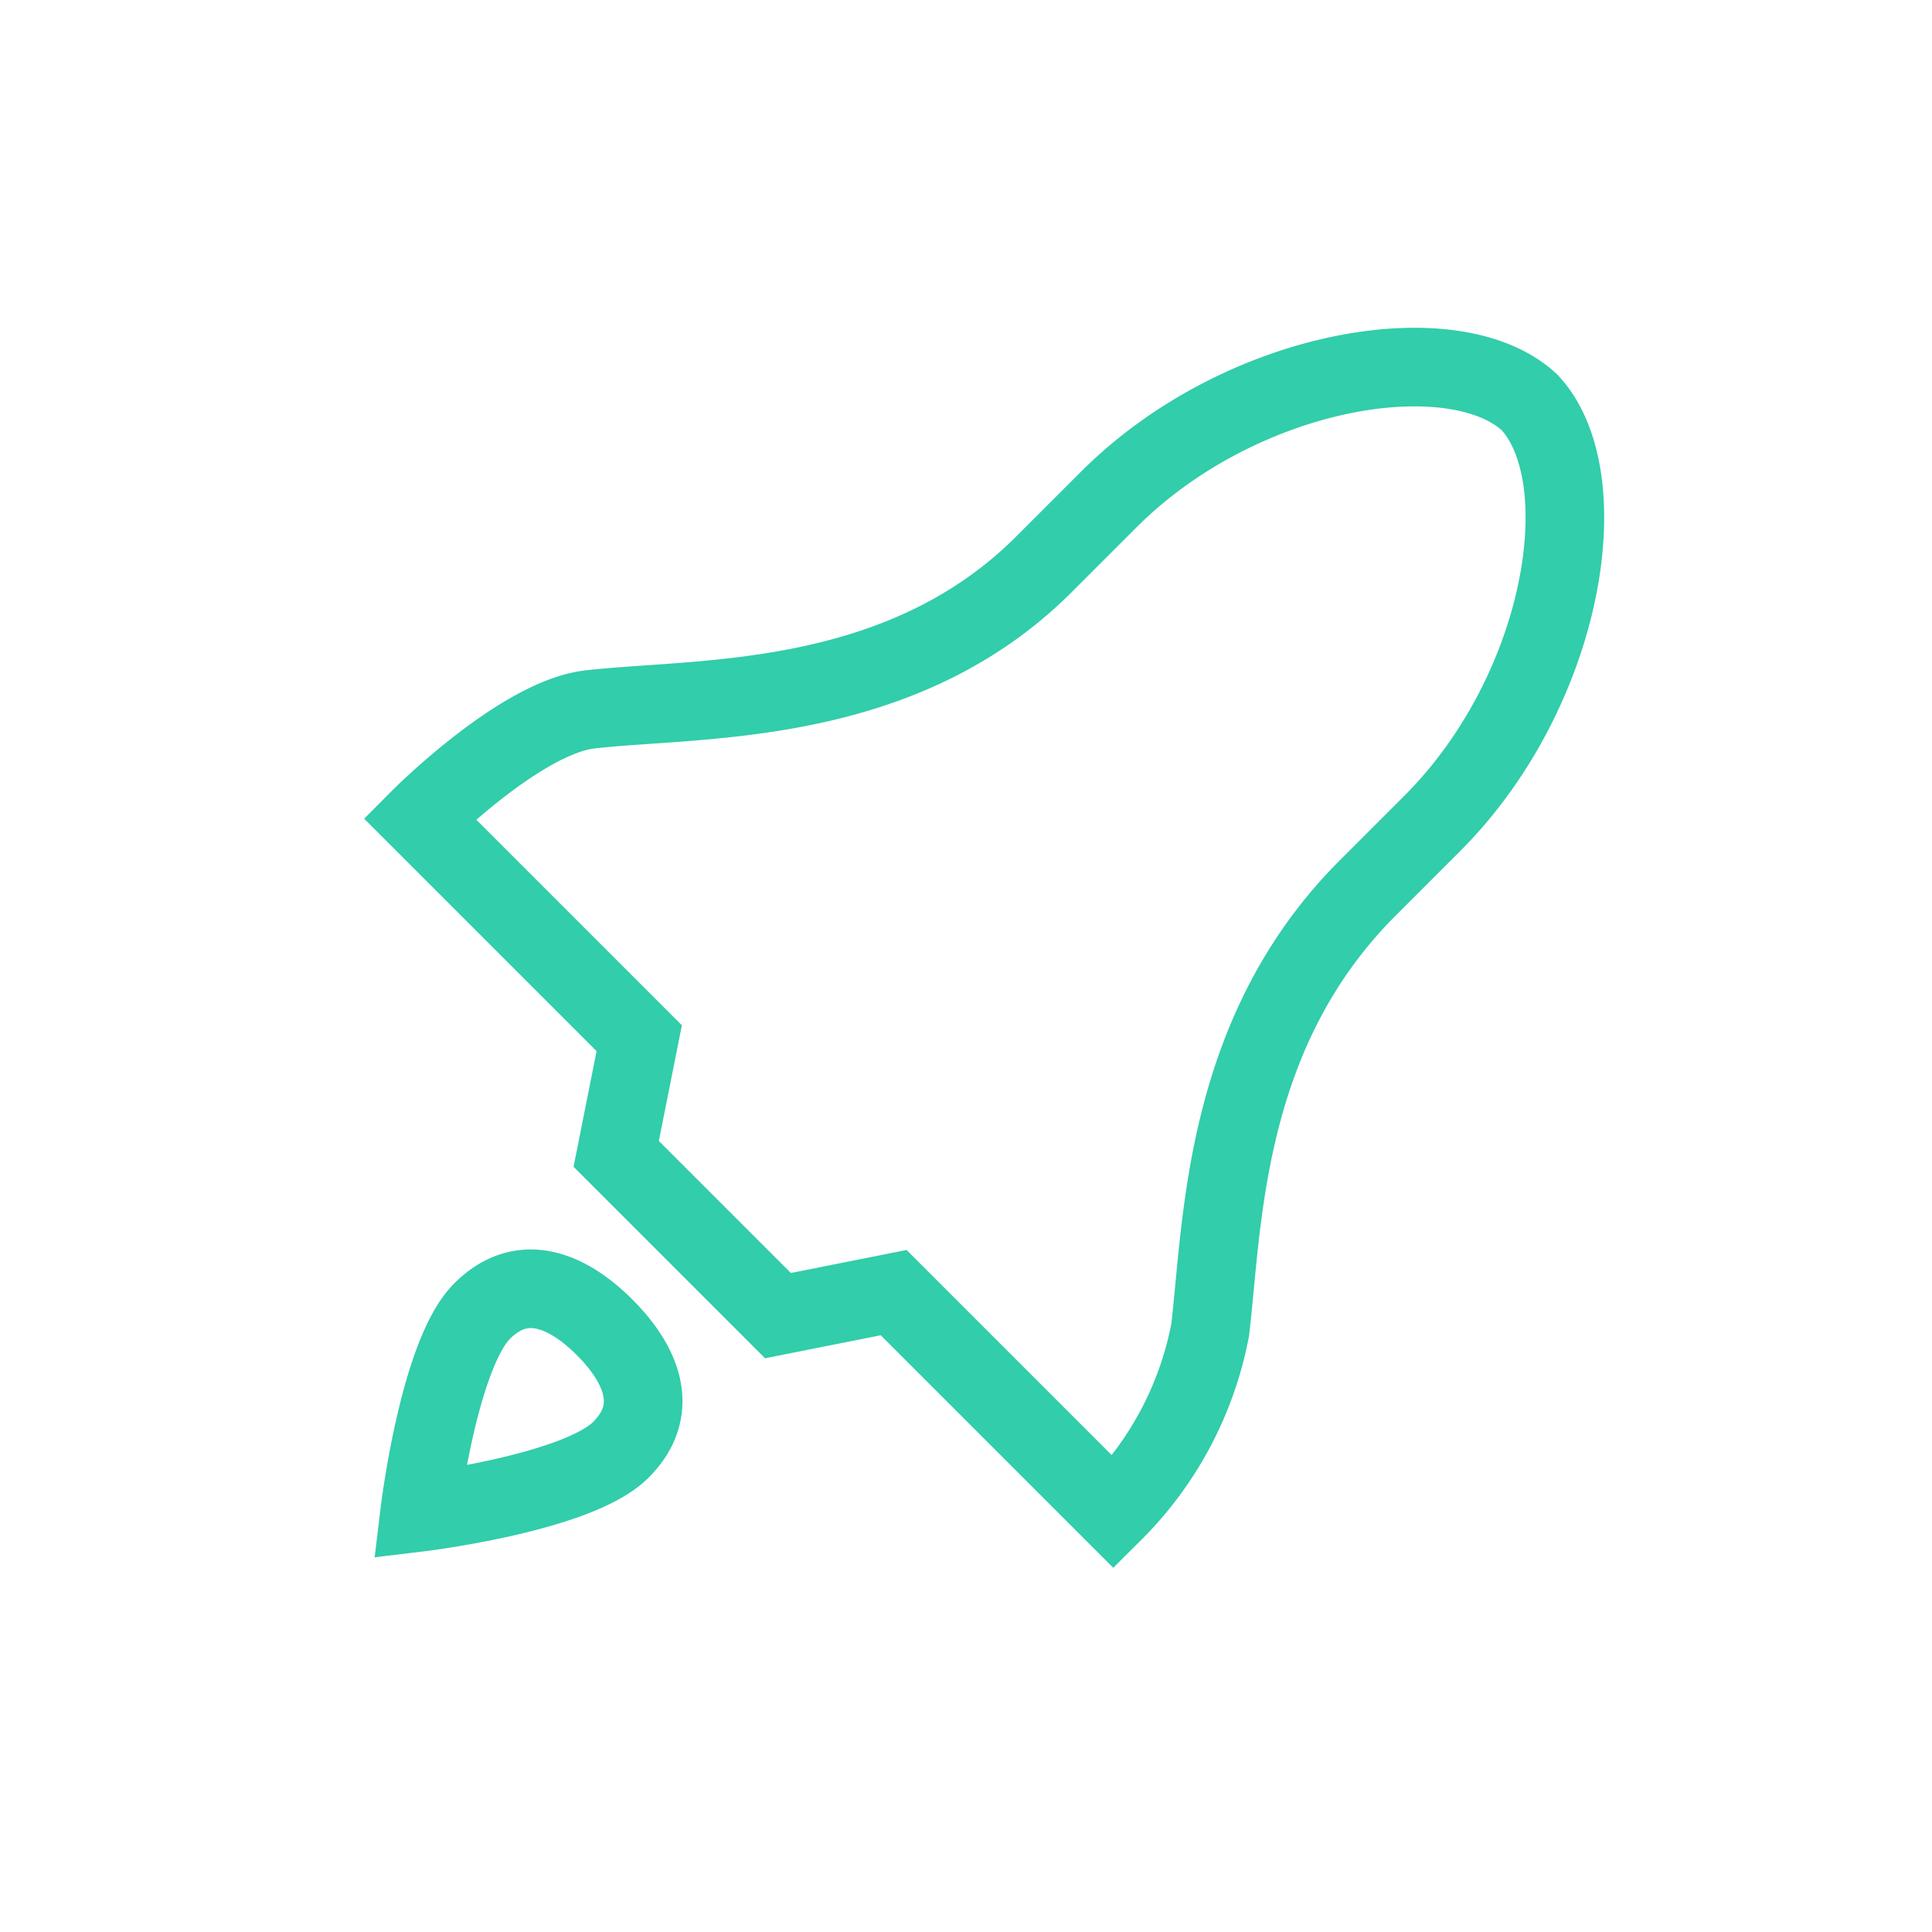 <?xml version="1.0" encoding="UTF-8"?>
<svg xmlns="http://www.w3.org/2000/svg" width="44.241" height="44.241" viewBox="0 0 44.241 44.241">
  <path id="rocket" d="M23.464,25.711H16.35l-1.5,2.246H9.611l-1.5-2.246H1s-.01-3.269.991-4.528c1.563-1.965,5-5.021,5-9.7V9.394C6.99,5.108,9.878,1.086,12.232,1c2.354.085,5.242,4.107,5.242,8.393v2.09c0,4.678,3.04,7.728,4.6,9.7A8,8,0,0,1,23.464,25.711ZM12.232,36.943s2.246-2.862,2.246-4.27-1.225-1.72-2.246-1.72-2.246.311-2.246,1.72S12.232,36.943,12.232,36.943Z" transform="translate(27.083 -0.142) rotate(45)" fill="none" stroke="#32cdaa" stroke-miterlimit="10" stroke-width="1.8"></path>
</svg>

